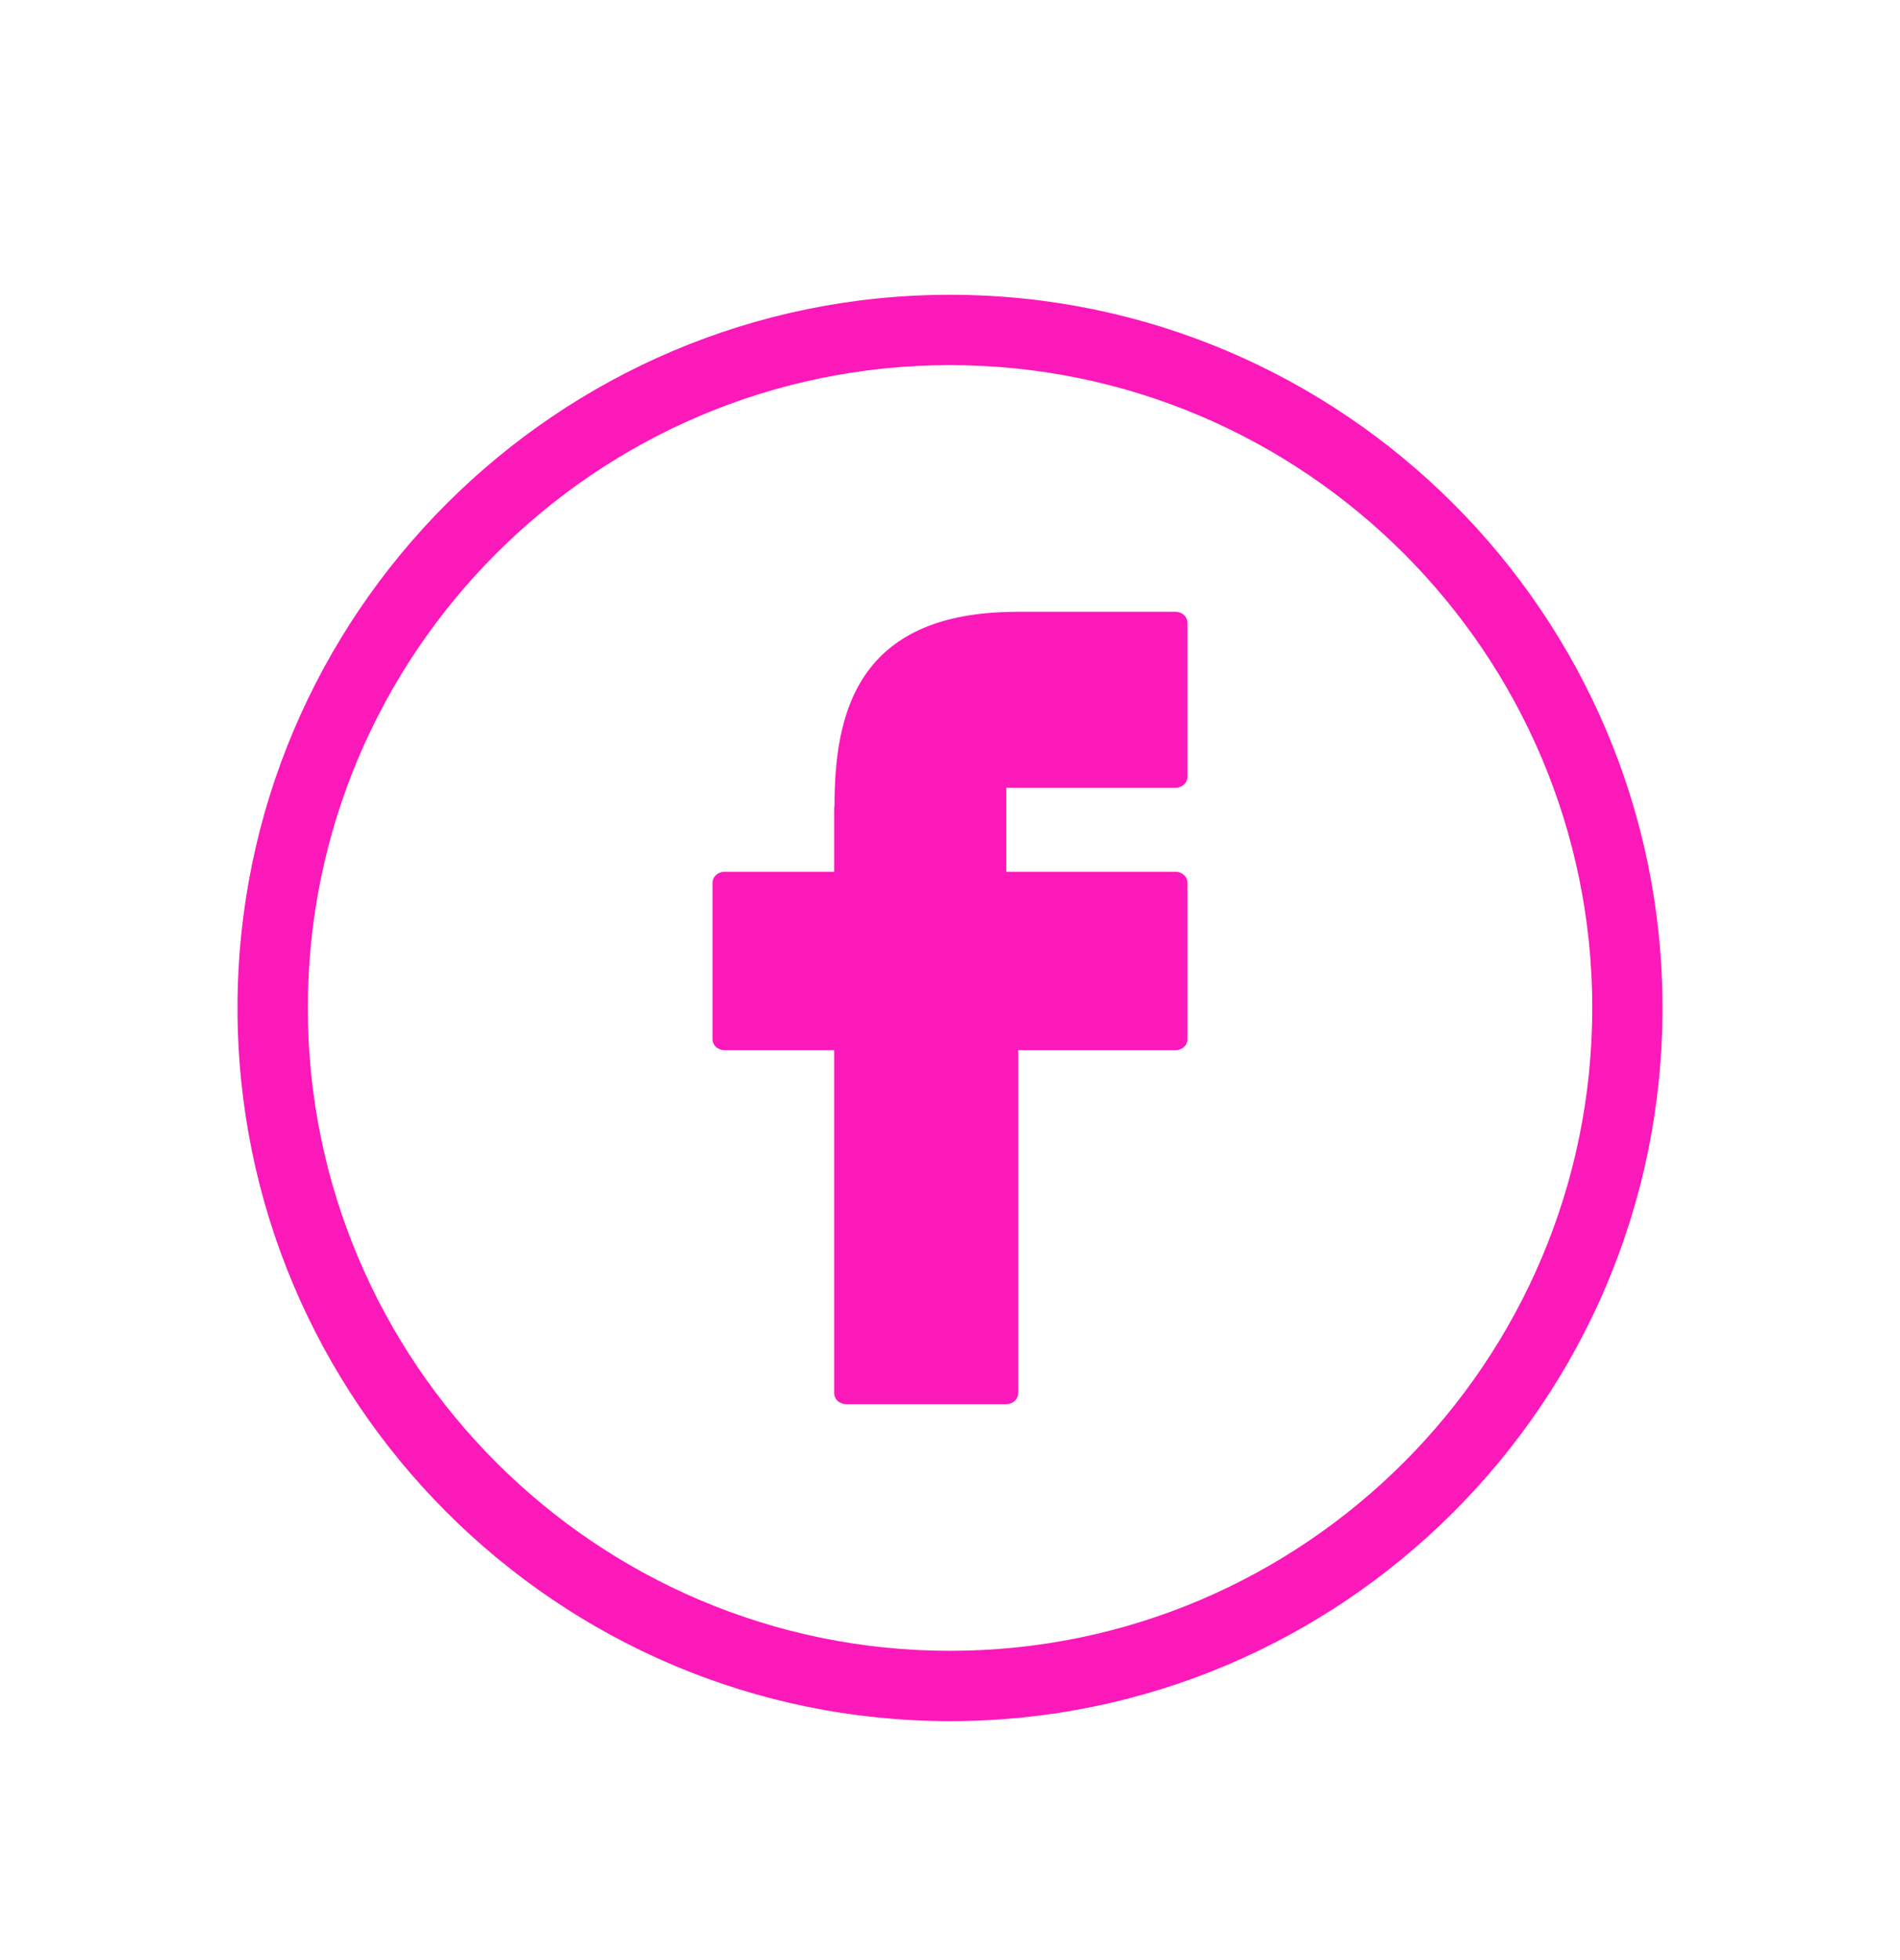 <svg width="32" height="33" viewBox="0 0 32 33" fill="none" xmlns="http://www.w3.org/2000/svg">
<path d="M16 4.963C9.383 4.963 4 10.349 4 16.97C4 23.591 9.383 28.977 16 28.977C22.617 28.977 28 23.591 28 16.97C28 10.349 22.616 4.963 16 4.963ZM16 27.793C10.036 27.793 5.184 22.938 5.184 16.97C5.184 11.002 10.036 6.147 16 6.147C21.964 6.147 26.817 11.002 26.817 16.97C26.816 22.938 21.964 27.793 16 27.793Z" fill="#FB19BA"/>
<path d="M19.798 10.3H17.125C17.119 10.3 17.113 10.3 17.107 10.301C14.409 10.308 14.056 12.047 14.055 13.566C14.051 13.581 14.049 13.595 14.049 13.61V14.677H12.203C12.149 14.677 12.097 14.697 12.059 14.732C12.021 14.767 12 14.814 12 14.864V17.494C12 17.544 12.021 17.591 12.059 17.627C12.097 17.662 12.149 17.681 12.203 17.681H14.049V23.454C14.049 23.503 14.07 23.551 14.108 23.586C14.146 23.621 14.198 23.641 14.252 23.641H16.947C17 23.641 17.052 23.621 17.09 23.586C17.128 23.551 17.149 23.503 17.149 23.454V17.681H19.797C19.851 17.681 19.903 17.662 19.941 17.627C19.979 17.592 20 17.544 20 17.495V14.864C20 14.814 19.979 14.767 19.941 14.732C19.903 14.697 19.851 14.677 19.797 14.677H16.947V13.263H19.797C19.851 13.263 19.903 13.243 19.941 13.208C19.979 13.173 20 13.126 20 13.076V10.487C20 10.462 19.995 10.438 19.985 10.415C19.974 10.393 19.96 10.372 19.941 10.355C19.922 10.337 19.9 10.323 19.875 10.314C19.851 10.305 19.824 10.3 19.798 10.3Z" fill="#FB19BA"/>
</svg>
